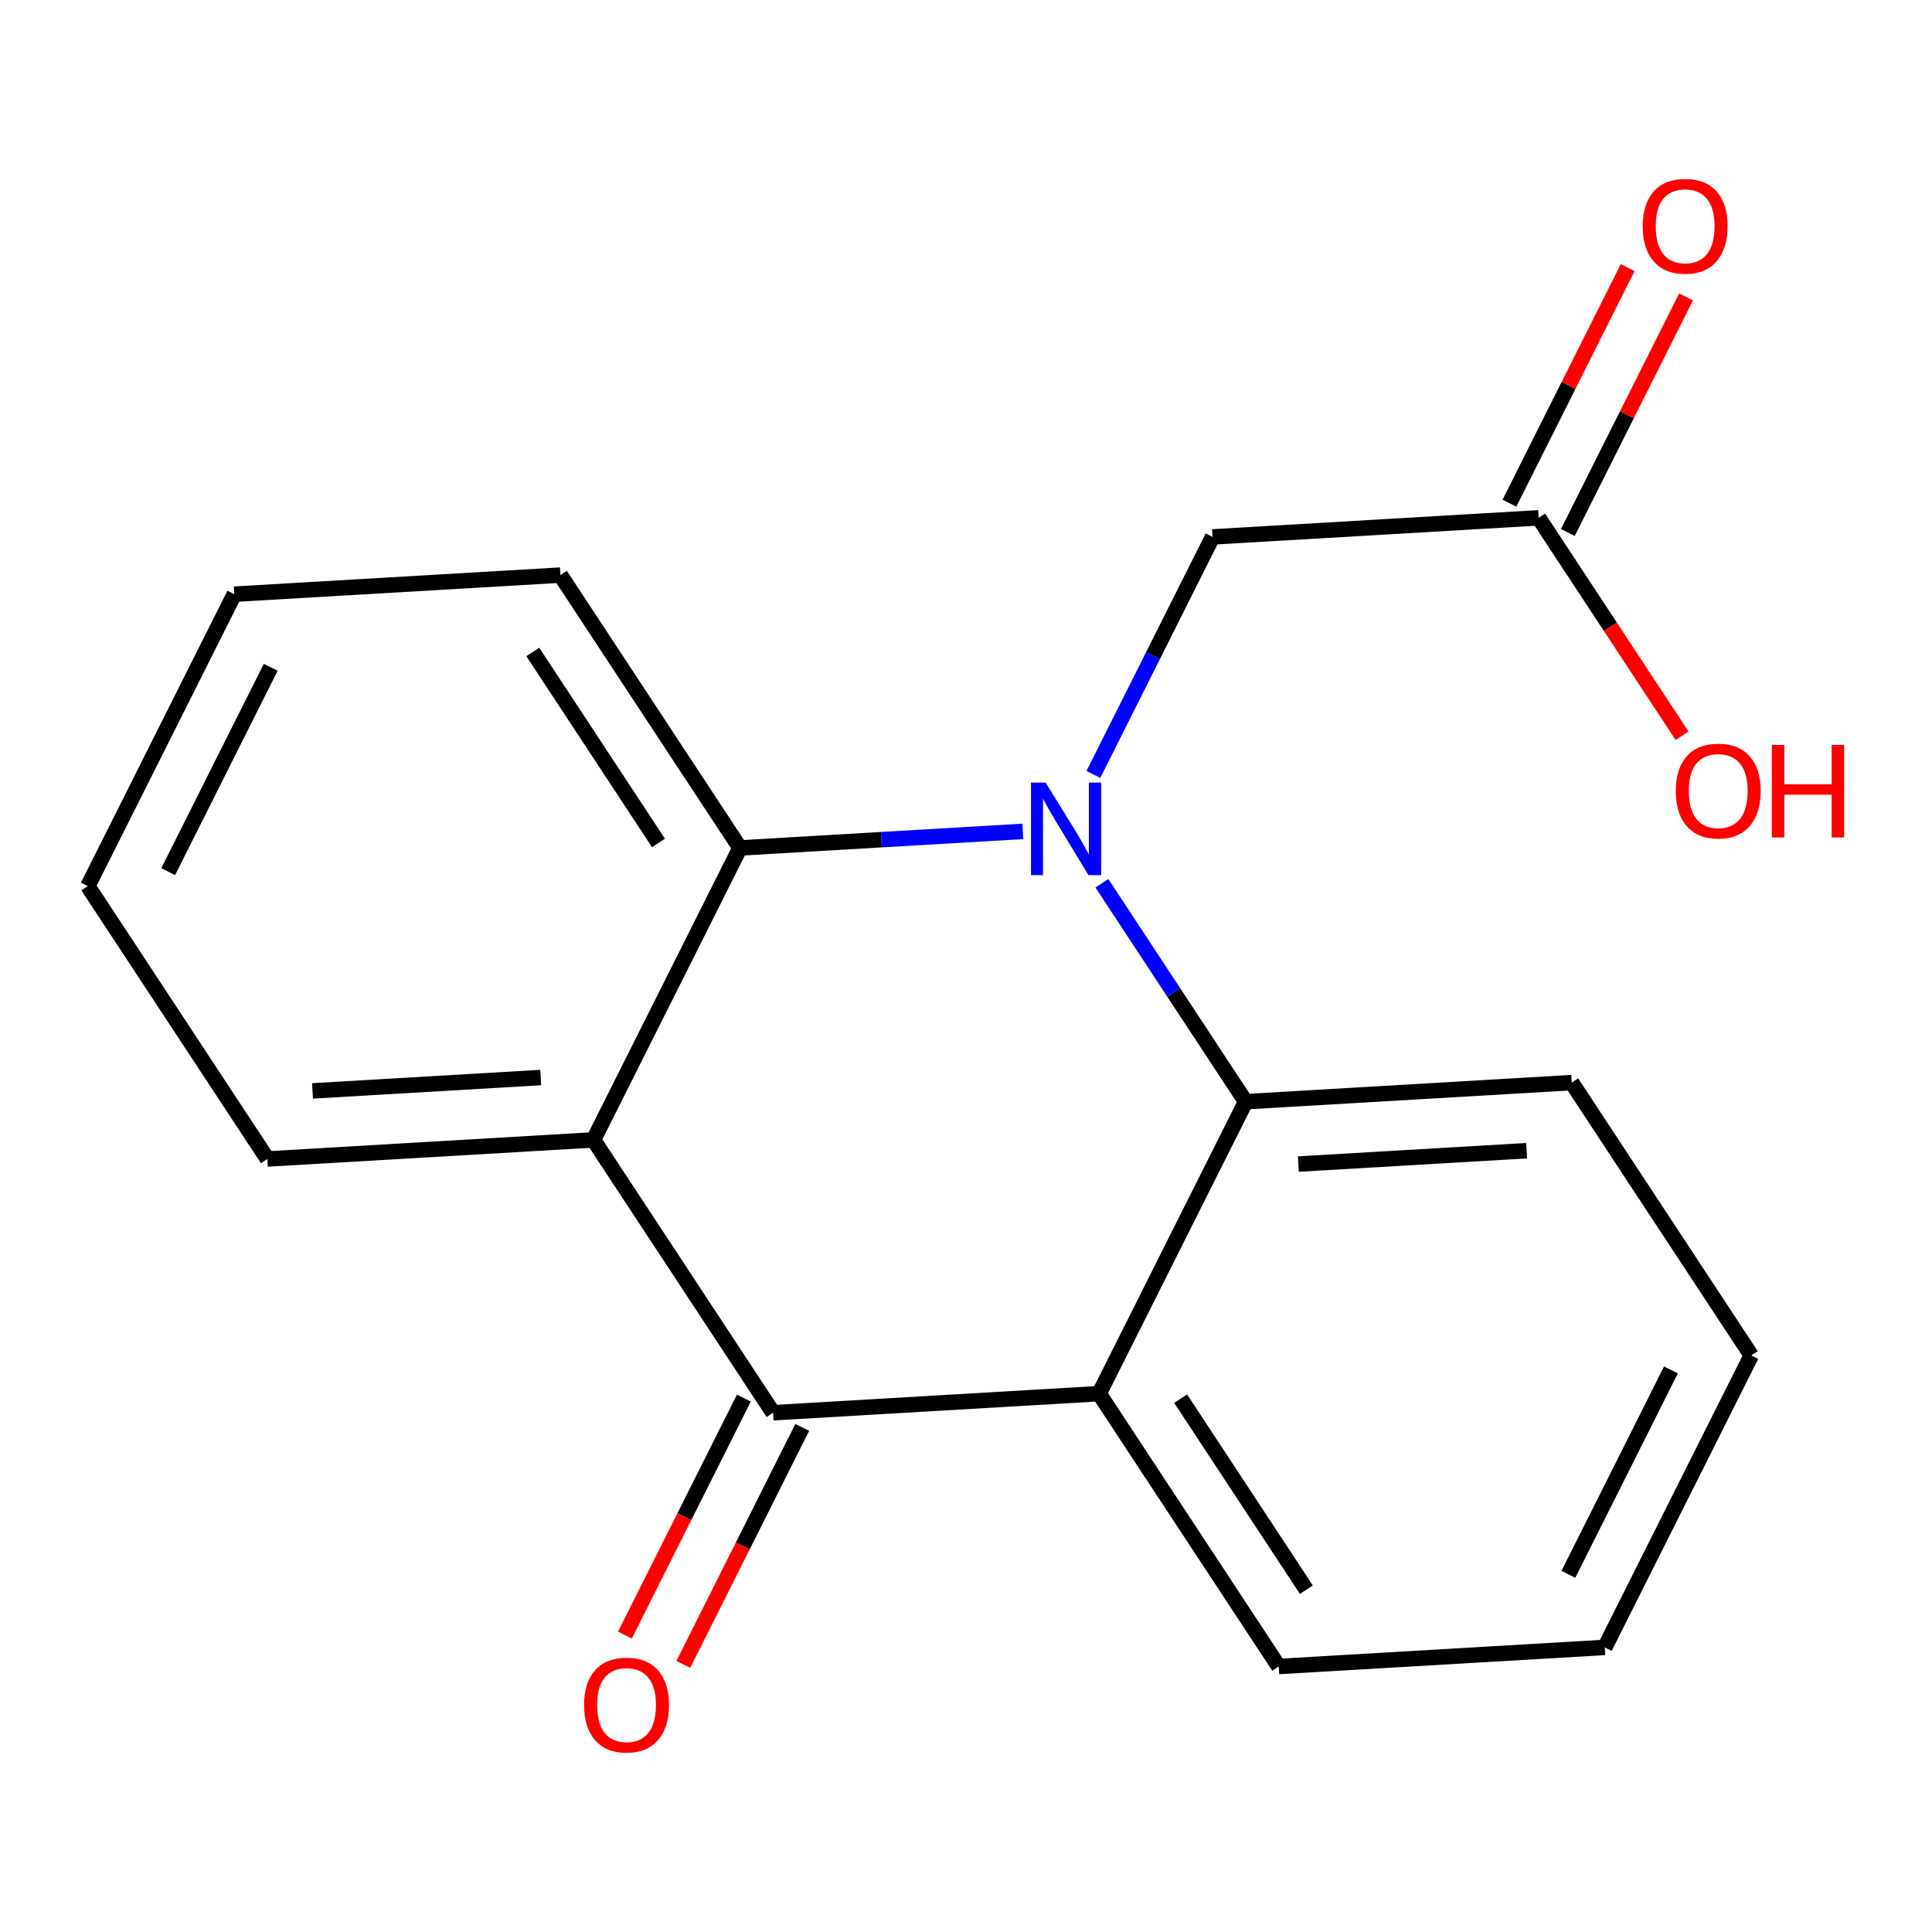 <?xml version='1.0' encoding='iso-8859-1'?>
<svg version='1.1' baseProfile='full'
              xmlns='http://www.w3.org/2000/svg'
                      xmlns:rdkit='http://www.rdkit.org/xml'
                      xmlns:xlink='http://www.w3.org/1999/xlink'
                  xml:space='preserve'
width='250px' height='250px' viewBox='0 0 250 250'>
<!-- END OF HEADER -->
<rect style='opacity:1.0;fill:#FFFFFF;stroke:none' width='250' height='250' x='0' y='0'> </rect>
<path class='bond-0 atom-0 atom-2' d='M 11.364,114.666 L 30.321,76.889' style='fill:none;fill-rule:evenodd;stroke:#000000;stroke-width:2.0px;stroke-linecap:butt;stroke-linejoin:miter;stroke-opacity:1' />
<path class='bond-0 atom-0 atom-2' d='M 21.763,112.791 L 35.033,86.347' style='fill:none;fill-rule:evenodd;stroke:#000000;stroke-width:2.0px;stroke-linecap:butt;stroke-linejoin:miter;stroke-opacity:1' />
<path class='bond-1 atom-0 atom-4' d='M 11.364,114.666 L 34.601,149.972' style='fill:none;fill-rule:evenodd;stroke:#000000;stroke-width:2.0px;stroke-linecap:butt;stroke-linejoin:miter;stroke-opacity:1' />
<path class='bond-2 atom-1 atom-3' d='M 207.66,213.173 L 226.618,175.396' style='fill:none;fill-rule:evenodd;stroke:#000000;stroke-width:2.0px;stroke-linecap:butt;stroke-linejoin:miter;stroke-opacity:1' />
<path class='bond-2 atom-1 atom-3' d='M 202.948,203.715 L 216.218,177.271' style='fill:none;fill-rule:evenodd;stroke:#000000;stroke-width:2.0px;stroke-linecap:butt;stroke-linejoin:miter;stroke-opacity:1' />
<path class='bond-3 atom-1 atom-5' d='M 207.66,213.173 L 165.465,215.644' style='fill:none;fill-rule:evenodd;stroke:#000000;stroke-width:2.0px;stroke-linecap:butt;stroke-linejoin:miter;stroke-opacity:1' />
<path class='bond-4 atom-2 atom-6' d='M 30.321,76.889 L 72.516,74.418' style='fill:none;fill-rule:evenodd;stroke:#000000;stroke-width:2.0px;stroke-linecap:butt;stroke-linejoin:miter;stroke-opacity:1' />
<path class='bond-5 atom-3 atom-7' d='M 226.618,175.396 L 203.38,140.09' style='fill:none;fill-rule:evenodd;stroke:#000000;stroke-width:2.0px;stroke-linecap:butt;stroke-linejoin:miter;stroke-opacity:1' />
<path class='bond-6 atom-4 atom-9' d='M 34.601,149.972 L 76.796,147.502' style='fill:none;fill-rule:evenodd;stroke:#000000;stroke-width:2.0px;stroke-linecap:butt;stroke-linejoin:miter;stroke-opacity:1' />
<path class='bond-6 atom-4 atom-9' d='M 40.436,141.163 L 69.972,139.433' style='fill:none;fill-rule:evenodd;stroke:#000000;stroke-width:2.0px;stroke-linecap:butt;stroke-linejoin:miter;stroke-opacity:1' />
<path class='bond-7 atom-5 atom-10' d='M 165.465,215.644 L 142.228,180.337' style='fill:none;fill-rule:evenodd;stroke:#000000;stroke-width:2.0px;stroke-linecap:butt;stroke-linejoin:miter;stroke-opacity:1' />
<path class='bond-7 atom-5 atom-10' d='M 169.041,205.701 L 152.775,180.986' style='fill:none;fill-rule:evenodd;stroke:#000000;stroke-width:2.0px;stroke-linecap:butt;stroke-linejoin:miter;stroke-opacity:1' />
<path class='bond-8 atom-6 atom-11' d='M 72.516,74.418 L 95.753,109.725' style='fill:none;fill-rule:evenodd;stroke:#000000;stroke-width:2.0px;stroke-linecap:butt;stroke-linejoin:miter;stroke-opacity:1' />
<path class='bond-8 atom-6 atom-11' d='M 68.941,84.361 L 85.207,109.076' style='fill:none;fill-rule:evenodd;stroke:#000000;stroke-width:2.0px;stroke-linecap:butt;stroke-linejoin:miter;stroke-opacity:1' />
<path class='bond-9 atom-7 atom-12' d='M 203.38,140.09 L 161.186,142.56' style='fill:none;fill-rule:evenodd;stroke:#000000;stroke-width:2.0px;stroke-linecap:butt;stroke-linejoin:miter;stroke-opacity:1' />
<path class='bond-9 atom-7 atom-12' d='M 197.545,148.899 L 168.009,150.629' style='fill:none;fill-rule:evenodd;stroke:#000000;stroke-width:2.0px;stroke-linecap:butt;stroke-linejoin:miter;stroke-opacity:1' />
<path class='bond-10 atom-8 atom-13' d='M 156.906,69.477 L 199.101,67.006' style='fill:none;fill-rule:evenodd;stroke:#000000;stroke-width:2.0px;stroke-linecap:butt;stroke-linejoin:miter;stroke-opacity:1' />
<path class='bond-11 atom-8 atom-15' d='M 156.906,69.477 L 149.194,84.844' style='fill:none;fill-rule:evenodd;stroke:#000000;stroke-width:2.0px;stroke-linecap:butt;stroke-linejoin:miter;stroke-opacity:1' />
<path class='bond-11 atom-8 atom-15' d='M 149.194,84.844 L 141.482,100.212' style='fill:none;fill-rule:evenodd;stroke:#0000FF;stroke-width:2.0px;stroke-linecap:butt;stroke-linejoin:miter;stroke-opacity:1' />
<path class='bond-12 atom-9 atom-11' d='M 76.796,147.502 L 95.753,109.725' style='fill:none;fill-rule:evenodd;stroke:#000000;stroke-width:2.0px;stroke-linecap:butt;stroke-linejoin:miter;stroke-opacity:1' />
<path class='bond-13 atom-9 atom-14' d='M 76.796,147.502 L 100.033,182.808' style='fill:none;fill-rule:evenodd;stroke:#000000;stroke-width:2.0px;stroke-linecap:butt;stroke-linejoin:miter;stroke-opacity:1' />
<path class='bond-14 atom-10 atom-12' d='M 142.228,180.337 L 161.186,142.56' style='fill:none;fill-rule:evenodd;stroke:#000000;stroke-width:2.0px;stroke-linecap:butt;stroke-linejoin:miter;stroke-opacity:1' />
<path class='bond-15 atom-10 atom-14' d='M 142.228,180.337 L 100.033,182.808' style='fill:none;fill-rule:evenodd;stroke:#000000;stroke-width:2.0px;stroke-linecap:butt;stroke-linejoin:miter;stroke-opacity:1' />
<path class='bond-16 atom-11 atom-15' d='M 95.753,109.725 L 114.053,108.653' style='fill:none;fill-rule:evenodd;stroke:#000000;stroke-width:2.0px;stroke-linecap:butt;stroke-linejoin:miter;stroke-opacity:1' />
<path class='bond-16 atom-11 atom-15' d='M 114.053,108.653 L 132.352,107.581' style='fill:none;fill-rule:evenodd;stroke:#0000FF;stroke-width:2.0px;stroke-linecap:butt;stroke-linejoin:miter;stroke-opacity:1' />
<path class='bond-17 atom-12 atom-15' d='M 161.186,142.56 L 151.884,128.428' style='fill:none;fill-rule:evenodd;stroke:#000000;stroke-width:2.0px;stroke-linecap:butt;stroke-linejoin:miter;stroke-opacity:1' />
<path class='bond-17 atom-12 atom-15' d='M 151.884,128.428 L 142.583,114.295' style='fill:none;fill-rule:evenodd;stroke:#0000FF;stroke-width:2.0px;stroke-linecap:butt;stroke-linejoin:miter;stroke-opacity:1' />
<path class='bond-18 atom-13 atom-16' d='M 202.879,68.902 L 210.527,53.661' style='fill:none;fill-rule:evenodd;stroke:#000000;stroke-width:2.0px;stroke-linecap:butt;stroke-linejoin:miter;stroke-opacity:1' />
<path class='bond-18 atom-13 atom-16' d='M 210.527,53.661 L 218.175,38.42' style='fill:none;fill-rule:evenodd;stroke:#FF0000;stroke-width:2.0px;stroke-linecap:butt;stroke-linejoin:miter;stroke-opacity:1' />
<path class='bond-18 atom-13 atom-16' d='M 195.323,65.11 L 202.972,49.869' style='fill:none;fill-rule:evenodd;stroke:#000000;stroke-width:2.0px;stroke-linecap:butt;stroke-linejoin:miter;stroke-opacity:1' />
<path class='bond-18 atom-13 atom-16' d='M 202.972,49.869 L 210.62,34.628' style='fill:none;fill-rule:evenodd;stroke:#FF0000;stroke-width:2.0px;stroke-linecap:butt;stroke-linejoin:miter;stroke-opacity:1' />
<path class='bond-19 atom-13 atom-17' d='M 199.101,67.006 L 208.38,81.104' style='fill:none;fill-rule:evenodd;stroke:#000000;stroke-width:2.0px;stroke-linecap:butt;stroke-linejoin:miter;stroke-opacity:1' />
<path class='bond-19 atom-13 atom-17' d='M 208.38,81.104 L 217.659,95.203' style='fill:none;fill-rule:evenodd;stroke:#FF0000;stroke-width:2.0px;stroke-linecap:butt;stroke-linejoin:miter;stroke-opacity:1' />
<path class='bond-20 atom-14 atom-18' d='M 96.255,180.912 L 88.56,196.246' style='fill:none;fill-rule:evenodd;stroke:#000000;stroke-width:2.0px;stroke-linecap:butt;stroke-linejoin:miter;stroke-opacity:1' />
<path class='bond-20 atom-14 atom-18' d='M 88.56,196.246 L 80.865,211.58' style='fill:none;fill-rule:evenodd;stroke:#FF0000;stroke-width:2.0px;stroke-linecap:butt;stroke-linejoin:miter;stroke-opacity:1' />
<path class='bond-20 atom-14 atom-18' d='M 103.811,184.704 L 96.116,200.038' style='fill:none;fill-rule:evenodd;stroke:#000000;stroke-width:2.0px;stroke-linecap:butt;stroke-linejoin:miter;stroke-opacity:1' />
<path class='bond-20 atom-14 atom-18' d='M 96.116,200.038 L 88.421,215.372' style='fill:none;fill-rule:evenodd;stroke:#FF0000;stroke-width:2.0px;stroke-linecap:butt;stroke-linejoin:miter;stroke-opacity:1' />
<path  class='atom-15' d='M 135.302 101.269
L 139.225 107.609
Q 139.614 108.234, 140.239 109.367
Q 140.865 110.5, 140.899 110.568
L 140.899 101.269
L 142.488 101.269
L 142.488 113.239
L 140.848 113.239
L 136.638 106.307
Q 136.148 105.495, 135.624 104.566
Q 135.116 103.636, 134.964 103.348
L 134.964 113.239
L 133.409 113.239
L 133.409 101.269
L 135.302 101.269
' fill='#0000FF'/>
<path  class='atom-16' d='M 212.564 29.262
Q 212.564 26.388, 213.984 24.782
Q 215.404 23.176, 218.059 23.176
Q 220.713 23.176, 222.133 24.782
Q 223.553 26.388, 223.553 29.262
Q 223.553 32.17, 222.116 33.827
Q 220.679 35.467, 218.059 35.467
Q 215.421 35.467, 213.984 33.827
Q 212.564 32.187, 212.564 29.262
M 218.059 34.115
Q 219.885 34.115, 220.865 32.897
Q 221.863 31.663, 221.863 29.262
Q 221.863 26.912, 220.865 25.729
Q 219.885 24.529, 218.059 24.529
Q 216.233 24.529, 215.235 25.712
Q 214.255 26.895, 214.255 29.262
Q 214.255 31.68, 215.235 32.897
Q 216.233 34.115, 218.059 34.115
' fill='#FF0000'/>
<path  class='atom-17' d='M 216.843 102.346
Q 216.843 99.472, 218.264 97.866
Q 219.684 96.26, 222.338 96.26
Q 224.993 96.26, 226.413 97.866
Q 227.833 99.472, 227.833 102.346
Q 227.833 105.254, 226.396 106.911
Q 224.959 108.551, 222.338 108.551
Q 219.701 108.551, 218.264 106.911
Q 216.843 105.271, 216.843 102.346
M 222.338 107.198
Q 224.164 107.198, 225.145 105.981
Q 226.142 104.747, 226.142 102.346
Q 226.142 99.996, 225.145 98.813
Q 224.164 97.612, 222.338 97.612
Q 220.512 97.612, 219.515 98.796
Q 218.534 99.979, 218.534 102.346
Q 218.534 104.764, 219.515 105.981
Q 220.512 107.198, 222.338 107.198
' fill='#FF0000'/>
<path  class='atom-17' d='M 229.27 96.395
L 230.893 96.395
L 230.893 101.484
L 237.013 101.484
L 237.013 96.395
L 238.636 96.395
L 238.636 108.365
L 237.013 108.365
L 237.013 102.836
L 230.893 102.836
L 230.893 108.365
L 229.27 108.365
L 229.27 96.395
' fill='#FF0000'/>
<path  class='atom-18' d='M 75.58 220.619
Q 75.58 217.745, 77.001 216.139
Q 78.421 214.533, 81.075 214.533
Q 83.73 214.533, 85.15 216.139
Q 86.57 217.745, 86.57 220.619
Q 86.57 223.527, 85.133 225.184
Q 83.696 226.824, 81.075 226.824
Q 78.438 226.824, 77.001 225.184
Q 75.58 223.544, 75.58 220.619
M 81.075 225.472
Q 82.901 225.472, 83.882 224.254
Q 84.879 223.02, 84.879 220.619
Q 84.879 218.269, 83.882 217.086
Q 82.901 215.885, 81.075 215.885
Q 79.249 215.885, 78.252 217.069
Q 77.271 218.252, 77.271 220.619
Q 77.271 223.037, 78.252 224.254
Q 79.249 225.472, 81.075 225.472
' fill='#FF0000'/>
</svg>
